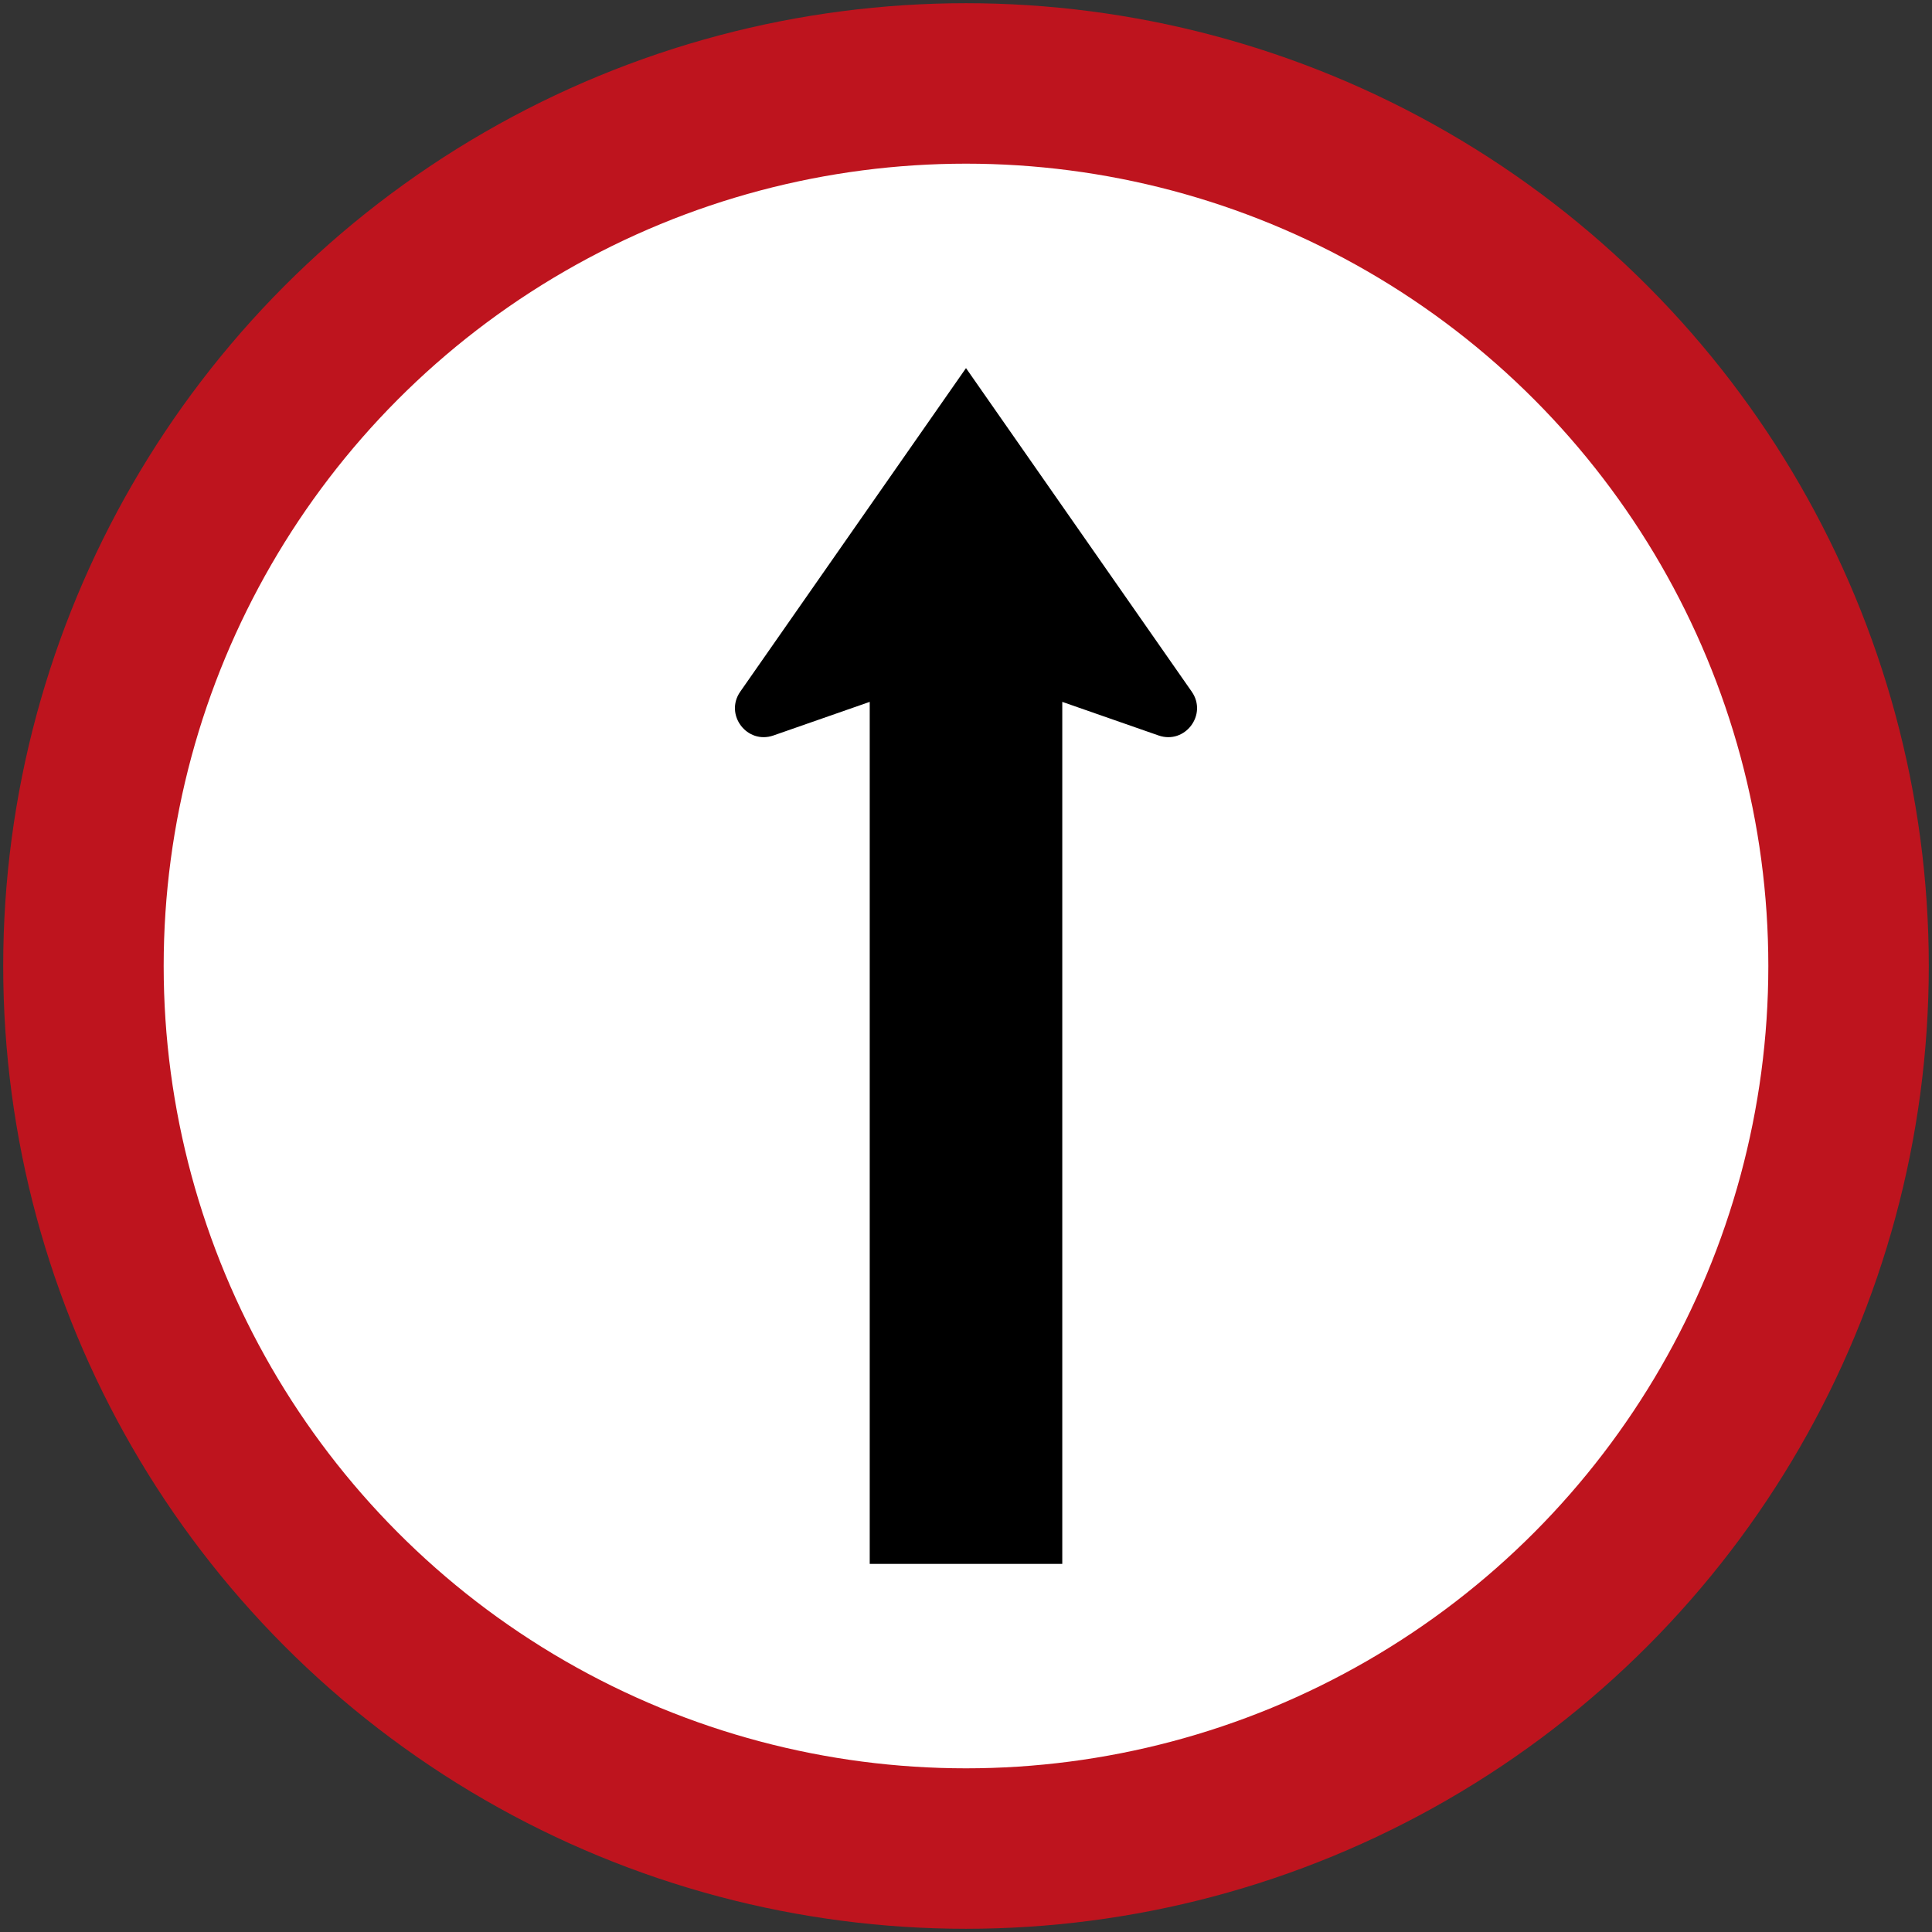 <?xml version="1.0" encoding="UTF-8" standalone="no"?>
<!-- Created with Inkscape (http://www.inkscape.org/) -->

<svg
   xmlns:dc="http://purl.org/dc/elements/1.1/"
   xmlns:cc="http://creativecommons.org/ns#"
   xmlns:rdf="http://www.w3.org/1999/02/22-rdf-syntax-ns#"
   xmlns:svg="http://www.w3.org/2000/svg"
   xmlns="http://www.w3.org/2000/svg"
   xmlns:sodipodi="http://sodipodi.sourceforge.net/DTD/sodipodi-0.dtd"
   xmlns:inkscape="http://www.inkscape.org/namespaces/inkscape"
   width="602mm"
   height="602mm"
   viewBox="0 0 602 602"
   version="1.1"
   id="svg2481"
   inkscape:version="0.92.4 (5da689c313, 2019-01-14)"
   sodipodi:docname="55.svg">
  <rect x="0" y="0" width="602" height="602" fill="#333333" stroke="none"/>
  <defs
     id="defs2475" />
  <sodipodi:namedview
     id="base"
     pagecolor="#ffffff"
     bordercolor="#666666"
     borderopacity="1.0"
     inkscape:pageopacity="0.0"
     inkscape:pageshadow="2"
     inkscape:zoom="0.26979167"
     inkscape:cx="1502.1963"
     inkscape:cy="979.06482"
     inkscape:document-units="mm"
     inkscape:current-layer="layer1"
     showgrid="false"
     inkscape:window-width="1920"
     inkscape:window-height="1057"
     inkscape:window-x="-8"
     inkscape:window-y="-8"
     inkscape:window-maximized="1"
     inkscape:snap-global="false"
     showborder="false" />
  <g
     inkscape:label="Layer 1"
     inkscape:groupmode="layer"
     id="layer1"
     transform="translate(0,305)">
    <circle
       style="opacity:1;fill:#be141e;fill-opacity:1;fill-rule:nonzero;stroke:none;stroke-width:2.772;stroke-linecap:square;stroke-linejoin:miter;stroke-miterlimit:4;stroke-dasharray:none;stroke-dashoffset:21.32;stroke-opacity:1;paint-order:stroke fill markers"
       id="path3491"
       cx="301"
       cy="-4"
       r="300" />
    <circle
       r="250"
       cy="-4"
       cx="301"
       id="circle3646"
       style="opacity:1;fill:#ffffff;fill-opacity:1;fill-rule:nonzero;stroke:none;stroke-width:2.31;stroke-linecap:square;stroke-linejoin:miter;stroke-miterlimit:4;stroke-dasharray:none;stroke-dashoffset:21.32;stroke-opacity:1;paint-order:stroke fill markers" />
    <path
       style="color:#000000;font-style:normal;font-variant:normal;font-weight:normal;font-stretch:normal;font-size:medium;line-height:normal;font-family:sans-serif;font-variant-ligatures:normal;font-variant-position:normal;font-variant-caps:normal;font-variant-numeric:normal;font-variant-alternates:normal;font-feature-settings:normal;text-indent:0;text-align:start;text-decoration:none;text-decoration-line:none;text-decoration-style:solid;text-decoration-color:#000000;letter-spacing:normal;word-spacing:normal;text-transform:none;writing-mode:lr-tb;direction:ltr;text-orientation:mixed;dominant-baseline:auto;baseline-shift:baseline;text-anchor:start;white-space:normal;shape-padding:0;clip-rule:nonzero;display:inline;overflow:visible;visibility:visible;opacity:1;isolation:auto;mix-blend-mode:normal;color-interpolation:sRGB;color-interpolation-filters:linearRGB;solid-color:#000000;solid-opacity:1;vector-effect:none;fill:#000000;fill-opacity:1;fill-rule:nonzero;stroke:none;stroke-width:17.995;stroke-linecap:square;stroke-linejoin:round;stroke-miterlimit:4;stroke-dasharray:none;stroke-dashoffset:21.32;stroke-opacity:1;paint-order:stroke fill markers;color-rendering:auto;image-rendering:auto;shape-rendering:auto;text-rendering:auto;enable-background:accumulate"
       d="m 301,-190.3 -70.351,100.834 c -4.972,7.163 2.124,16.507 10.354,13.633 L 271,-86.3 271,182.3 h 60 l 6e-5,-268.6 29.997,10.467 c 8.23,2.874 15.326,-6.47 10.354,-13.633 z"
       id="rect17364"
       inkscape:connector-curvature="0"
       sodipodi:nodetypes="cccccccccc" />
  </g>
</svg>
